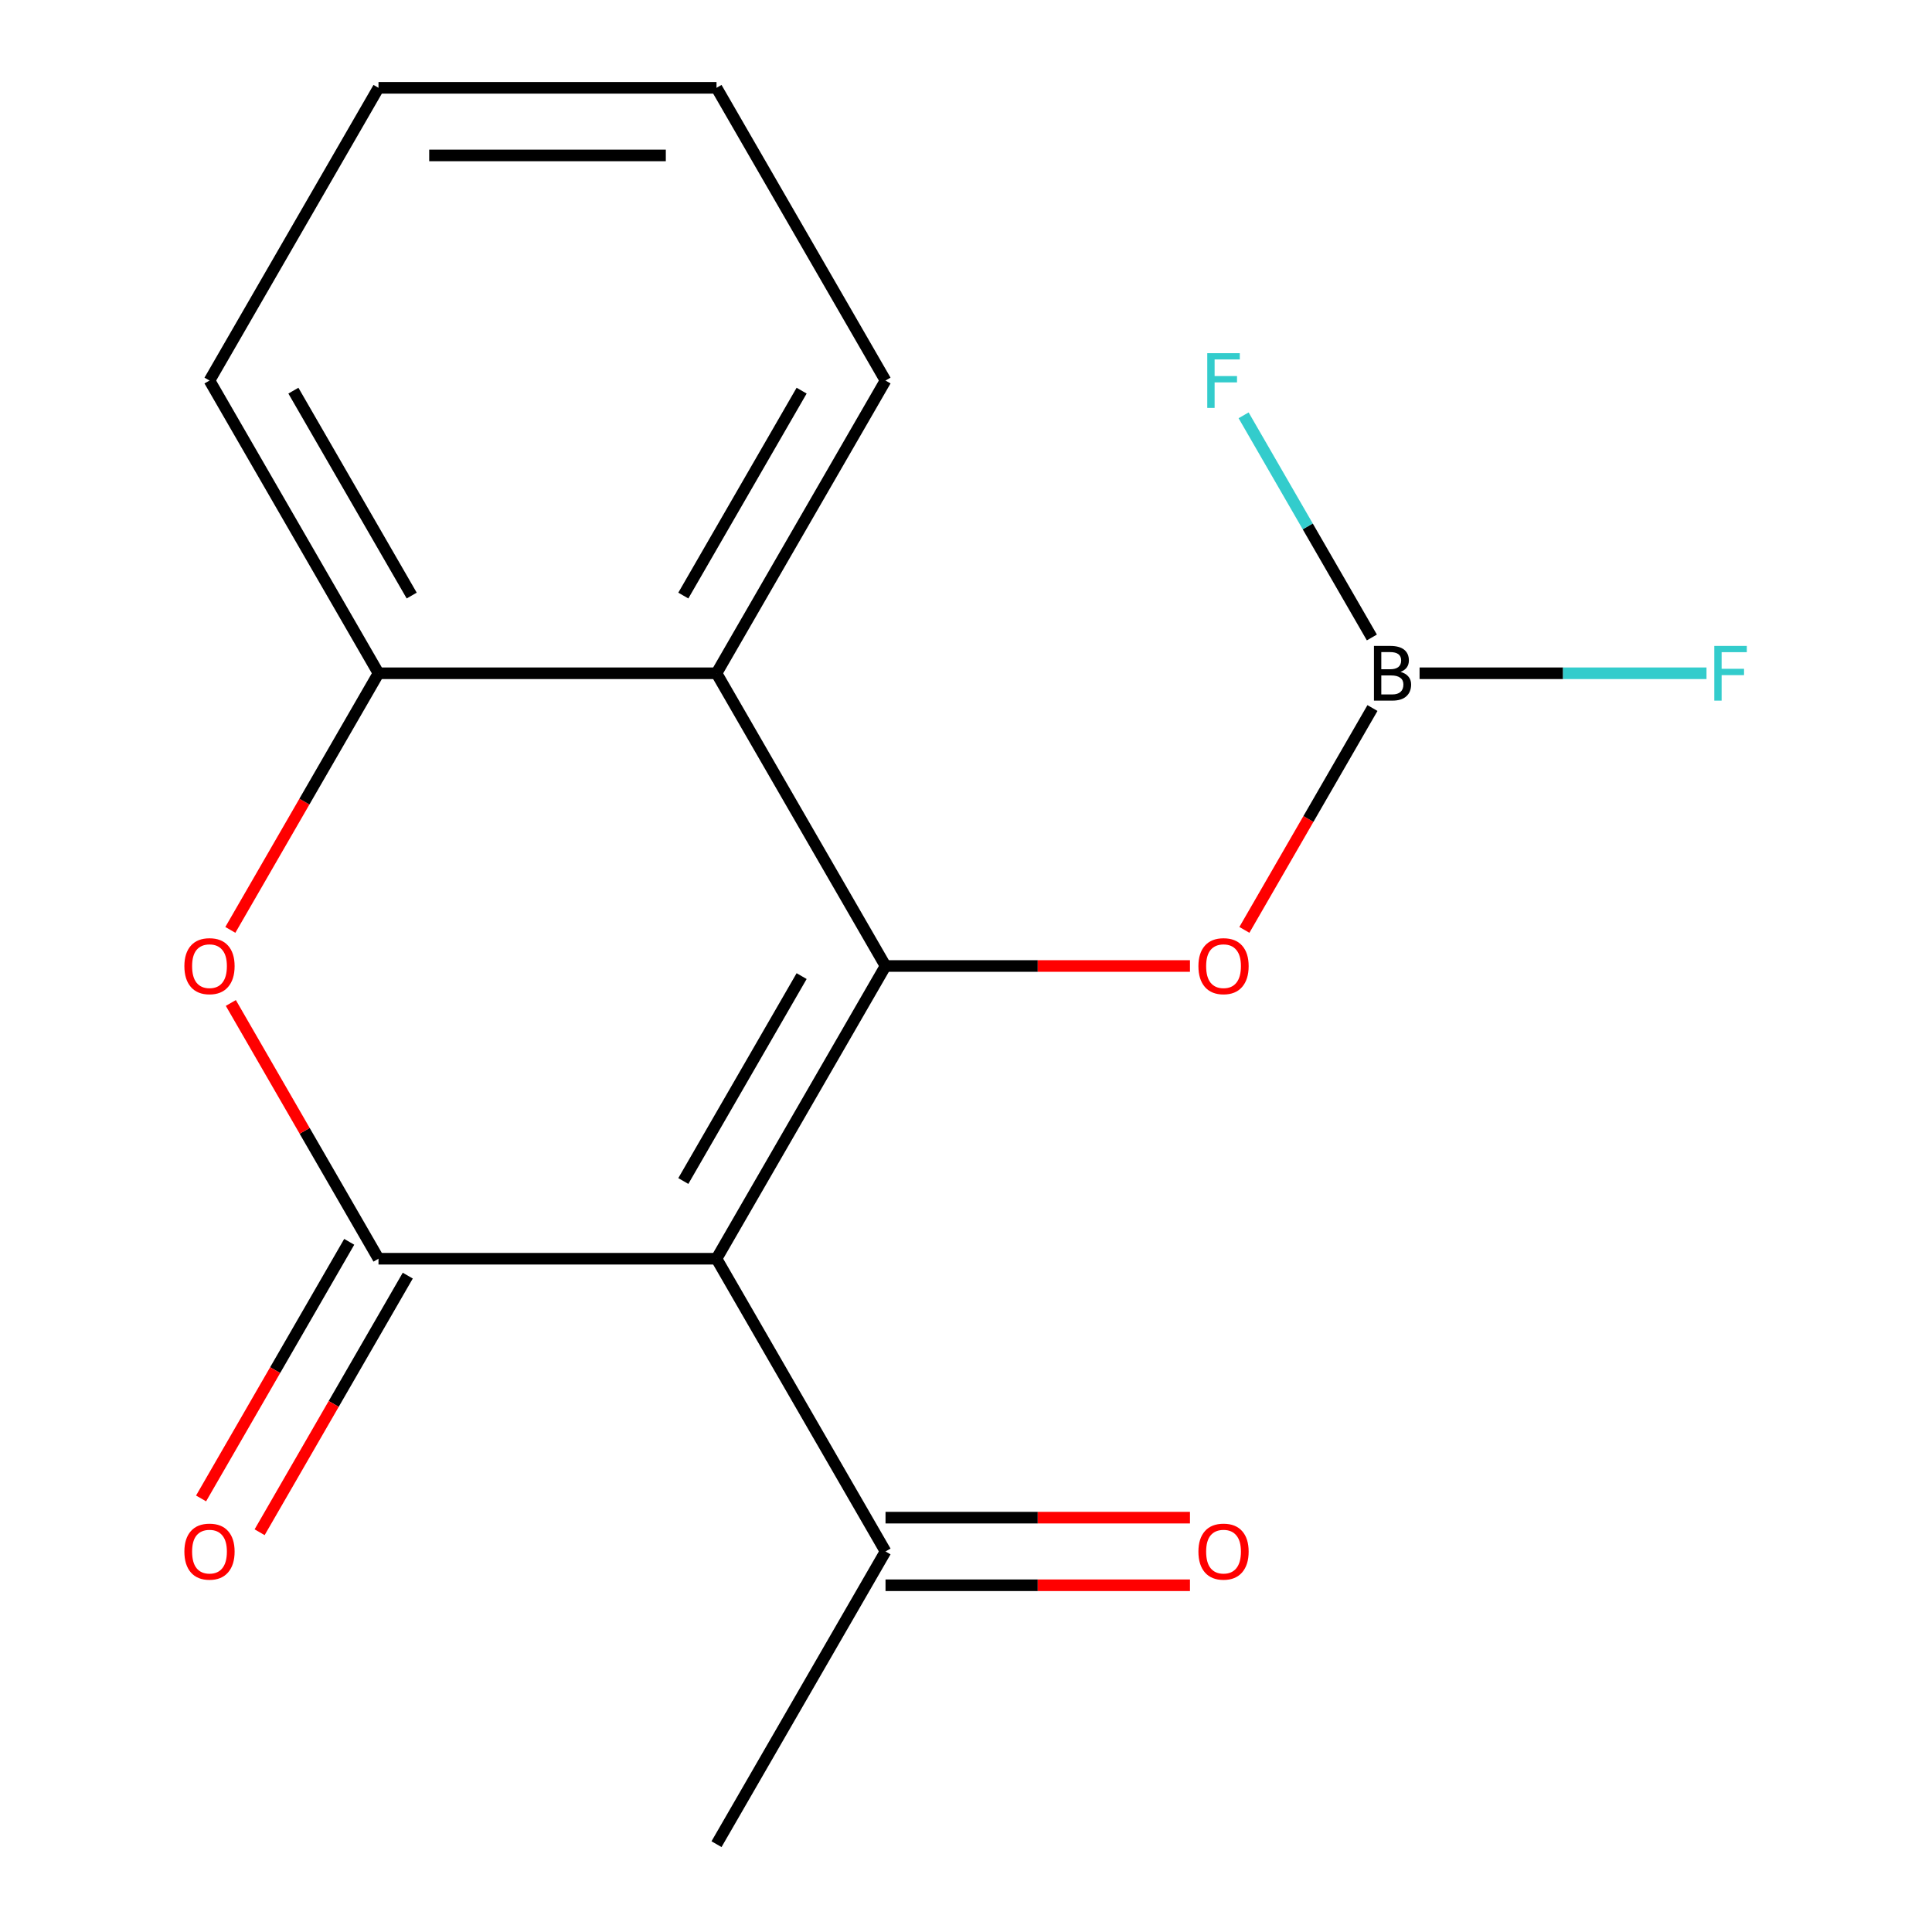 <?xml version='1.0' encoding='iso-8859-1'?>
<svg version='1.1' baseProfile='full'
              xmlns='http://www.w3.org/2000/svg'
                      xmlns:rdkit='http://www.rdkit.org/xml'
                      xmlns:xlink='http://www.w3.org/1999/xlink'
                  xml:space='preserve'
width='1000px' height='1000px' viewBox='0 0 1000 1000'>
<!-- END OF HEADER -->
<rect style='opacity:1.0;fill:#FFFFFF;stroke:none' width='1000' height='1000' x='0' y='0'> </rect>
<path class='bond-0' d='M 370.866,651.515 L 458.343,500' style='fill:none;fill-rule:evenodd;stroke:#000000;stroke-width:6px;stroke-linecap:butt;stroke-linejoin:miter;stroke-opacity:1' />
<path class='bond-0' d='M 353.684,611.292 L 414.919,505.232' style='fill:none;fill-rule:evenodd;stroke:#000000;stroke-width:6px;stroke-linecap:butt;stroke-linejoin:miter;stroke-opacity:1' />
<path class='bond-1' d='M 370.866,651.515 L 195.911,651.515' style='fill:none;fill-rule:evenodd;stroke:#000000;stroke-width:6px;stroke-linecap:butt;stroke-linejoin:miter;stroke-opacity:1' />
<path class='bond-7' d='M 370.866,651.515 L 458.343,803.03' style='fill:none;fill-rule:evenodd;stroke:#000000;stroke-width:6px;stroke-linecap:butt;stroke-linejoin:miter;stroke-opacity:1' />
<path class='bond-3' d='M 458.343,500 L 370.866,348.485' style='fill:none;fill-rule:evenodd;stroke:#000000;stroke-width:6px;stroke-linecap:butt;stroke-linejoin:miter;stroke-opacity:1' />
<path class='bond-5' d='M 458.343,500 L 537.134,500' style='fill:none;fill-rule:evenodd;stroke:#000000;stroke-width:6px;stroke-linecap:butt;stroke-linejoin:miter;stroke-opacity:1' />
<path class='bond-5' d='M 537.134,500 L 615.924,500' style='fill:none;fill-rule:evenodd;stroke:#FF0000;stroke-width:6px;stroke-linecap:butt;stroke-linejoin:miter;stroke-opacity:1' />
<path class='bond-2' d='M 195.911,651.515 L 157.696,585.325' style='fill:none;fill-rule:evenodd;stroke:#000000;stroke-width:6px;stroke-linecap:butt;stroke-linejoin:miter;stroke-opacity:1' />
<path class='bond-2' d='M 157.696,585.325 L 119.481,519.134' style='fill:none;fill-rule:evenodd;stroke:#FF0000;stroke-width:6px;stroke-linecap:butt;stroke-linejoin:miter;stroke-opacity:1' />
<path class='bond-8' d='M 180.76,642.767 L 142.418,709.178' style='fill:none;fill-rule:evenodd;stroke:#000000;stroke-width:6px;stroke-linecap:butt;stroke-linejoin:miter;stroke-opacity:1' />
<path class='bond-8' d='M 142.418,709.178 L 104.075,775.589' style='fill:none;fill-rule:evenodd;stroke:#FF0000;stroke-width:6px;stroke-linecap:butt;stroke-linejoin:miter;stroke-opacity:1' />
<path class='bond-8' d='M 211.063,660.263 L 172.721,726.674' style='fill:none;fill-rule:evenodd;stroke:#000000;stroke-width:6px;stroke-linecap:butt;stroke-linejoin:miter;stroke-opacity:1' />
<path class='bond-8' d='M 172.721,726.674 L 134.378,793.084' style='fill:none;fill-rule:evenodd;stroke:#FF0000;stroke-width:6px;stroke-linecap:butt;stroke-linejoin:miter;stroke-opacity:1' />
<path class='bond-4' d='M 119.227,481.306 L 157.569,414.895' style='fill:none;fill-rule:evenodd;stroke:#FF0000;stroke-width:6px;stroke-linecap:butt;stroke-linejoin:miter;stroke-opacity:1' />
<path class='bond-4' d='M 157.569,414.895 L 195.911,348.485' style='fill:none;fill-rule:evenodd;stroke:#000000;stroke-width:6px;stroke-linecap:butt;stroke-linejoin:miter;stroke-opacity:1' />
<path class='bond-12' d='M 370.866,348.485 L 458.343,196.97' style='fill:none;fill-rule:evenodd;stroke:#000000;stroke-width:6px;stroke-linecap:butt;stroke-linejoin:miter;stroke-opacity:1' />
<path class='bond-12' d='M 353.684,308.262 L 414.919,202.202' style='fill:none;fill-rule:evenodd;stroke:#000000;stroke-width:6px;stroke-linecap:butt;stroke-linejoin:miter;stroke-opacity:1' />
<path class='bond-17' d='M 370.866,348.485 L 195.911,348.485' style='fill:none;fill-rule:evenodd;stroke:#000000;stroke-width:6px;stroke-linecap:butt;stroke-linejoin:miter;stroke-opacity:1' />
<path class='bond-13' d='M 195.911,348.485 L 108.434,196.97' style='fill:none;fill-rule:evenodd;stroke:#000000;stroke-width:6px;stroke-linecap:butt;stroke-linejoin:miter;stroke-opacity:1' />
<path class='bond-13' d='M 213.093,308.262 L 151.859,202.202' style='fill:none;fill-rule:evenodd;stroke:#000000;stroke-width:6px;stroke-linecap:butt;stroke-linejoin:miter;stroke-opacity:1' />
<path class='bond-6' d='M 644.091,481.306 L 677.238,423.893' style='fill:none;fill-rule:evenodd;stroke:#FF0000;stroke-width:6px;stroke-linecap:butt;stroke-linejoin:miter;stroke-opacity:1' />
<path class='bond-6' d='M 677.238,423.893 L 710.386,366.479' style='fill:none;fill-rule:evenodd;stroke:#000000;stroke-width:6px;stroke-linecap:butt;stroke-linejoin:miter;stroke-opacity:1' />
<path class='bond-10' d='M 710.075,329.951 L 676.882,272.46' style='fill:none;fill-rule:evenodd;stroke:#000000;stroke-width:6px;stroke-linecap:butt;stroke-linejoin:miter;stroke-opacity:1' />
<path class='bond-10' d='M 676.882,272.46 L 643.689,214.969' style='fill:none;fill-rule:evenodd;stroke:#33CCCC;stroke-width:6px;stroke-linecap:butt;stroke-linejoin:miter;stroke-opacity:1' />
<path class='bond-11' d='M 734.769,348.485 L 809.027,348.485' style='fill:none;fill-rule:evenodd;stroke:#000000;stroke-width:6px;stroke-linecap:butt;stroke-linejoin:miter;stroke-opacity:1' />
<path class='bond-11' d='M 809.027,348.485 L 883.286,348.485' style='fill:none;fill-rule:evenodd;stroke:#33CCCC;stroke-width:6px;stroke-linecap:butt;stroke-linejoin:miter;stroke-opacity:1' />
<path class='bond-9' d='M 458.343,820.526 L 537.134,820.526' style='fill:none;fill-rule:evenodd;stroke:#000000;stroke-width:6px;stroke-linecap:butt;stroke-linejoin:miter;stroke-opacity:1' />
<path class='bond-9' d='M 537.134,820.526 L 615.924,820.526' style='fill:none;fill-rule:evenodd;stroke:#FF0000;stroke-width:6px;stroke-linecap:butt;stroke-linejoin:miter;stroke-opacity:1' />
<path class='bond-9' d='M 458.343,785.535 L 537.134,785.535' style='fill:none;fill-rule:evenodd;stroke:#000000;stroke-width:6px;stroke-linecap:butt;stroke-linejoin:miter;stroke-opacity:1' />
<path class='bond-9' d='M 537.134,785.535 L 615.924,785.535' style='fill:none;fill-rule:evenodd;stroke:#FF0000;stroke-width:6px;stroke-linecap:butt;stroke-linejoin:miter;stroke-opacity:1' />
<path class='bond-14' d='M 458.343,803.03 L 370.866,954.545' style='fill:none;fill-rule:evenodd;stroke:#000000;stroke-width:6px;stroke-linecap:butt;stroke-linejoin:miter;stroke-opacity:1' />
<path class='bond-15' d='M 458.343,196.97 L 370.866,45.455' style='fill:none;fill-rule:evenodd;stroke:#000000;stroke-width:6px;stroke-linecap:butt;stroke-linejoin:miter;stroke-opacity:1' />
<path class='bond-16' d='M 108.434,196.97 L 195.911,45.455' style='fill:none;fill-rule:evenodd;stroke:#000000;stroke-width:6px;stroke-linecap:butt;stroke-linejoin:miter;stroke-opacity:1' />
<path class='bond-18' d='M 370.866,45.455 L 195.911,45.455' style='fill:none;fill-rule:evenodd;stroke:#000000;stroke-width:6px;stroke-linecap:butt;stroke-linejoin:miter;stroke-opacity:1' />
<path class='bond-18' d='M 344.623,80.445 L 222.154,80.445' style='fill:none;fill-rule:evenodd;stroke:#000000;stroke-width:6px;stroke-linecap:butt;stroke-linejoin:miter;stroke-opacity:1' />
<path  class='atom-3' d='M 95.434 500.08
Q 95.434 493.28, 98.794 489.48
Q 102.154 485.68, 108.434 485.68
Q 114.714 485.68, 118.074 489.48
Q 121.434 493.28, 121.434 500.08
Q 121.434 506.96, 118.034 510.88
Q 114.634 514.76, 108.434 514.76
Q 102.194 514.76, 98.794 510.88
Q 95.434 507, 95.434 500.08
M 108.434 511.56
Q 112.754 511.56, 115.074 508.68
Q 117.434 505.76, 117.434 500.08
Q 117.434 494.52, 115.074 491.72
Q 112.754 488.88, 108.434 488.88
Q 104.114 488.88, 101.754 491.68
Q 99.434 494.48, 99.434 500.08
Q 99.434 505.8, 101.754 508.68
Q 104.114 511.56, 108.434 511.56
' fill='#FF0000'/>
<path  class='atom-6' d='M 620.298 500.08
Q 620.298 493.28, 623.658 489.48
Q 627.018 485.68, 633.298 485.68
Q 639.578 485.68, 642.938 489.48
Q 646.298 493.28, 646.298 500.08
Q 646.298 506.96, 642.898 510.88
Q 639.498 514.76, 633.298 514.76
Q 627.058 514.76, 623.658 510.88
Q 620.298 507, 620.298 500.08
M 633.298 511.56
Q 637.618 511.56, 639.938 508.68
Q 642.298 505.76, 642.298 500.08
Q 642.298 494.52, 639.938 491.72
Q 637.618 488.88, 633.298 488.88
Q 628.978 488.88, 626.618 491.68
Q 624.298 494.48, 624.298 500.08
Q 624.298 505.8, 626.618 508.68
Q 628.978 511.56, 633.298 511.56
' fill='#FF0000'/>
<path  class='atom-7' d='M 724.915 347.765
Q 727.635 348.525, 728.995 350.205
Q 730.395 351.845, 730.395 354.285
Q 730.395 358.205, 727.875 360.445
Q 725.395 362.645, 720.675 362.645
L 711.155 362.645
L 711.155 334.325
L 719.515 334.325
Q 724.355 334.325, 726.795 336.285
Q 729.235 338.245, 729.235 341.845
Q 729.235 346.125, 724.915 347.765
M 714.955 337.525
L 714.955 346.405
L 719.515 346.405
Q 722.315 346.405, 723.755 345.285
Q 725.235 344.125, 725.235 341.845
Q 725.235 337.525, 719.515 337.525
L 714.955 337.525
M 720.675 359.445
Q 723.435 359.445, 724.915 358.125
Q 726.395 356.805, 726.395 354.285
Q 726.395 351.965, 724.755 350.805
Q 723.155 349.605, 720.075 349.605
L 714.955 349.605
L 714.955 359.445
L 720.675 359.445
' fill='#000000'/>
<path  class='atom-9' d='M 95.434 803.11
Q 95.434 796.31, 98.794 792.51
Q 102.154 788.71, 108.434 788.71
Q 114.714 788.71, 118.074 792.51
Q 121.434 796.31, 121.434 803.11
Q 121.434 809.99, 118.034 813.91
Q 114.634 817.79, 108.434 817.79
Q 102.194 817.79, 98.794 813.91
Q 95.434 810.03, 95.434 803.11
M 108.434 814.59
Q 112.754 814.59, 115.074 811.71
Q 117.434 808.79, 117.434 803.11
Q 117.434 797.55, 115.074 794.75
Q 112.754 791.91, 108.434 791.91
Q 104.114 791.91, 101.754 794.71
Q 99.434 797.51, 99.434 803.11
Q 99.434 808.83, 101.754 811.71
Q 104.114 814.59, 108.434 814.59
' fill='#FF0000'/>
<path  class='atom-10' d='M 620.298 803.11
Q 620.298 796.31, 623.658 792.51
Q 627.018 788.71, 633.298 788.71
Q 639.578 788.71, 642.938 792.51
Q 646.298 796.31, 646.298 803.11
Q 646.298 809.99, 642.898 813.91
Q 639.498 817.79, 633.298 817.79
Q 627.058 817.79, 623.658 813.91
Q 620.298 810.03, 620.298 803.11
M 633.298 814.59
Q 637.618 814.59, 639.938 811.71
Q 642.298 808.79, 642.298 803.11
Q 642.298 797.55, 639.938 794.75
Q 637.618 791.91, 633.298 791.91
Q 628.978 791.91, 626.618 794.71
Q 624.298 797.51, 624.298 803.11
Q 624.298 808.83, 626.618 811.71
Q 628.978 814.59, 633.298 814.59
' fill='#FF0000'/>
<path  class='atom-11' d='M 624.878 182.81
L 641.718 182.81
L 641.718 186.05
L 628.678 186.05
L 628.678 194.65
L 640.278 194.65
L 640.278 197.93
L 628.678 197.93
L 628.678 211.13
L 624.878 211.13
L 624.878 182.81
' fill='#33CCCC'/>
<path  class='atom-12' d='M 887.31 334.325
L 904.15 334.325
L 904.15 337.565
L 891.11 337.565
L 891.11 346.165
L 902.71 346.165
L 902.71 349.445
L 891.11 349.445
L 891.11 362.645
L 887.31 362.645
L 887.31 334.325
' fill='#33CCCC'/>
</svg>
